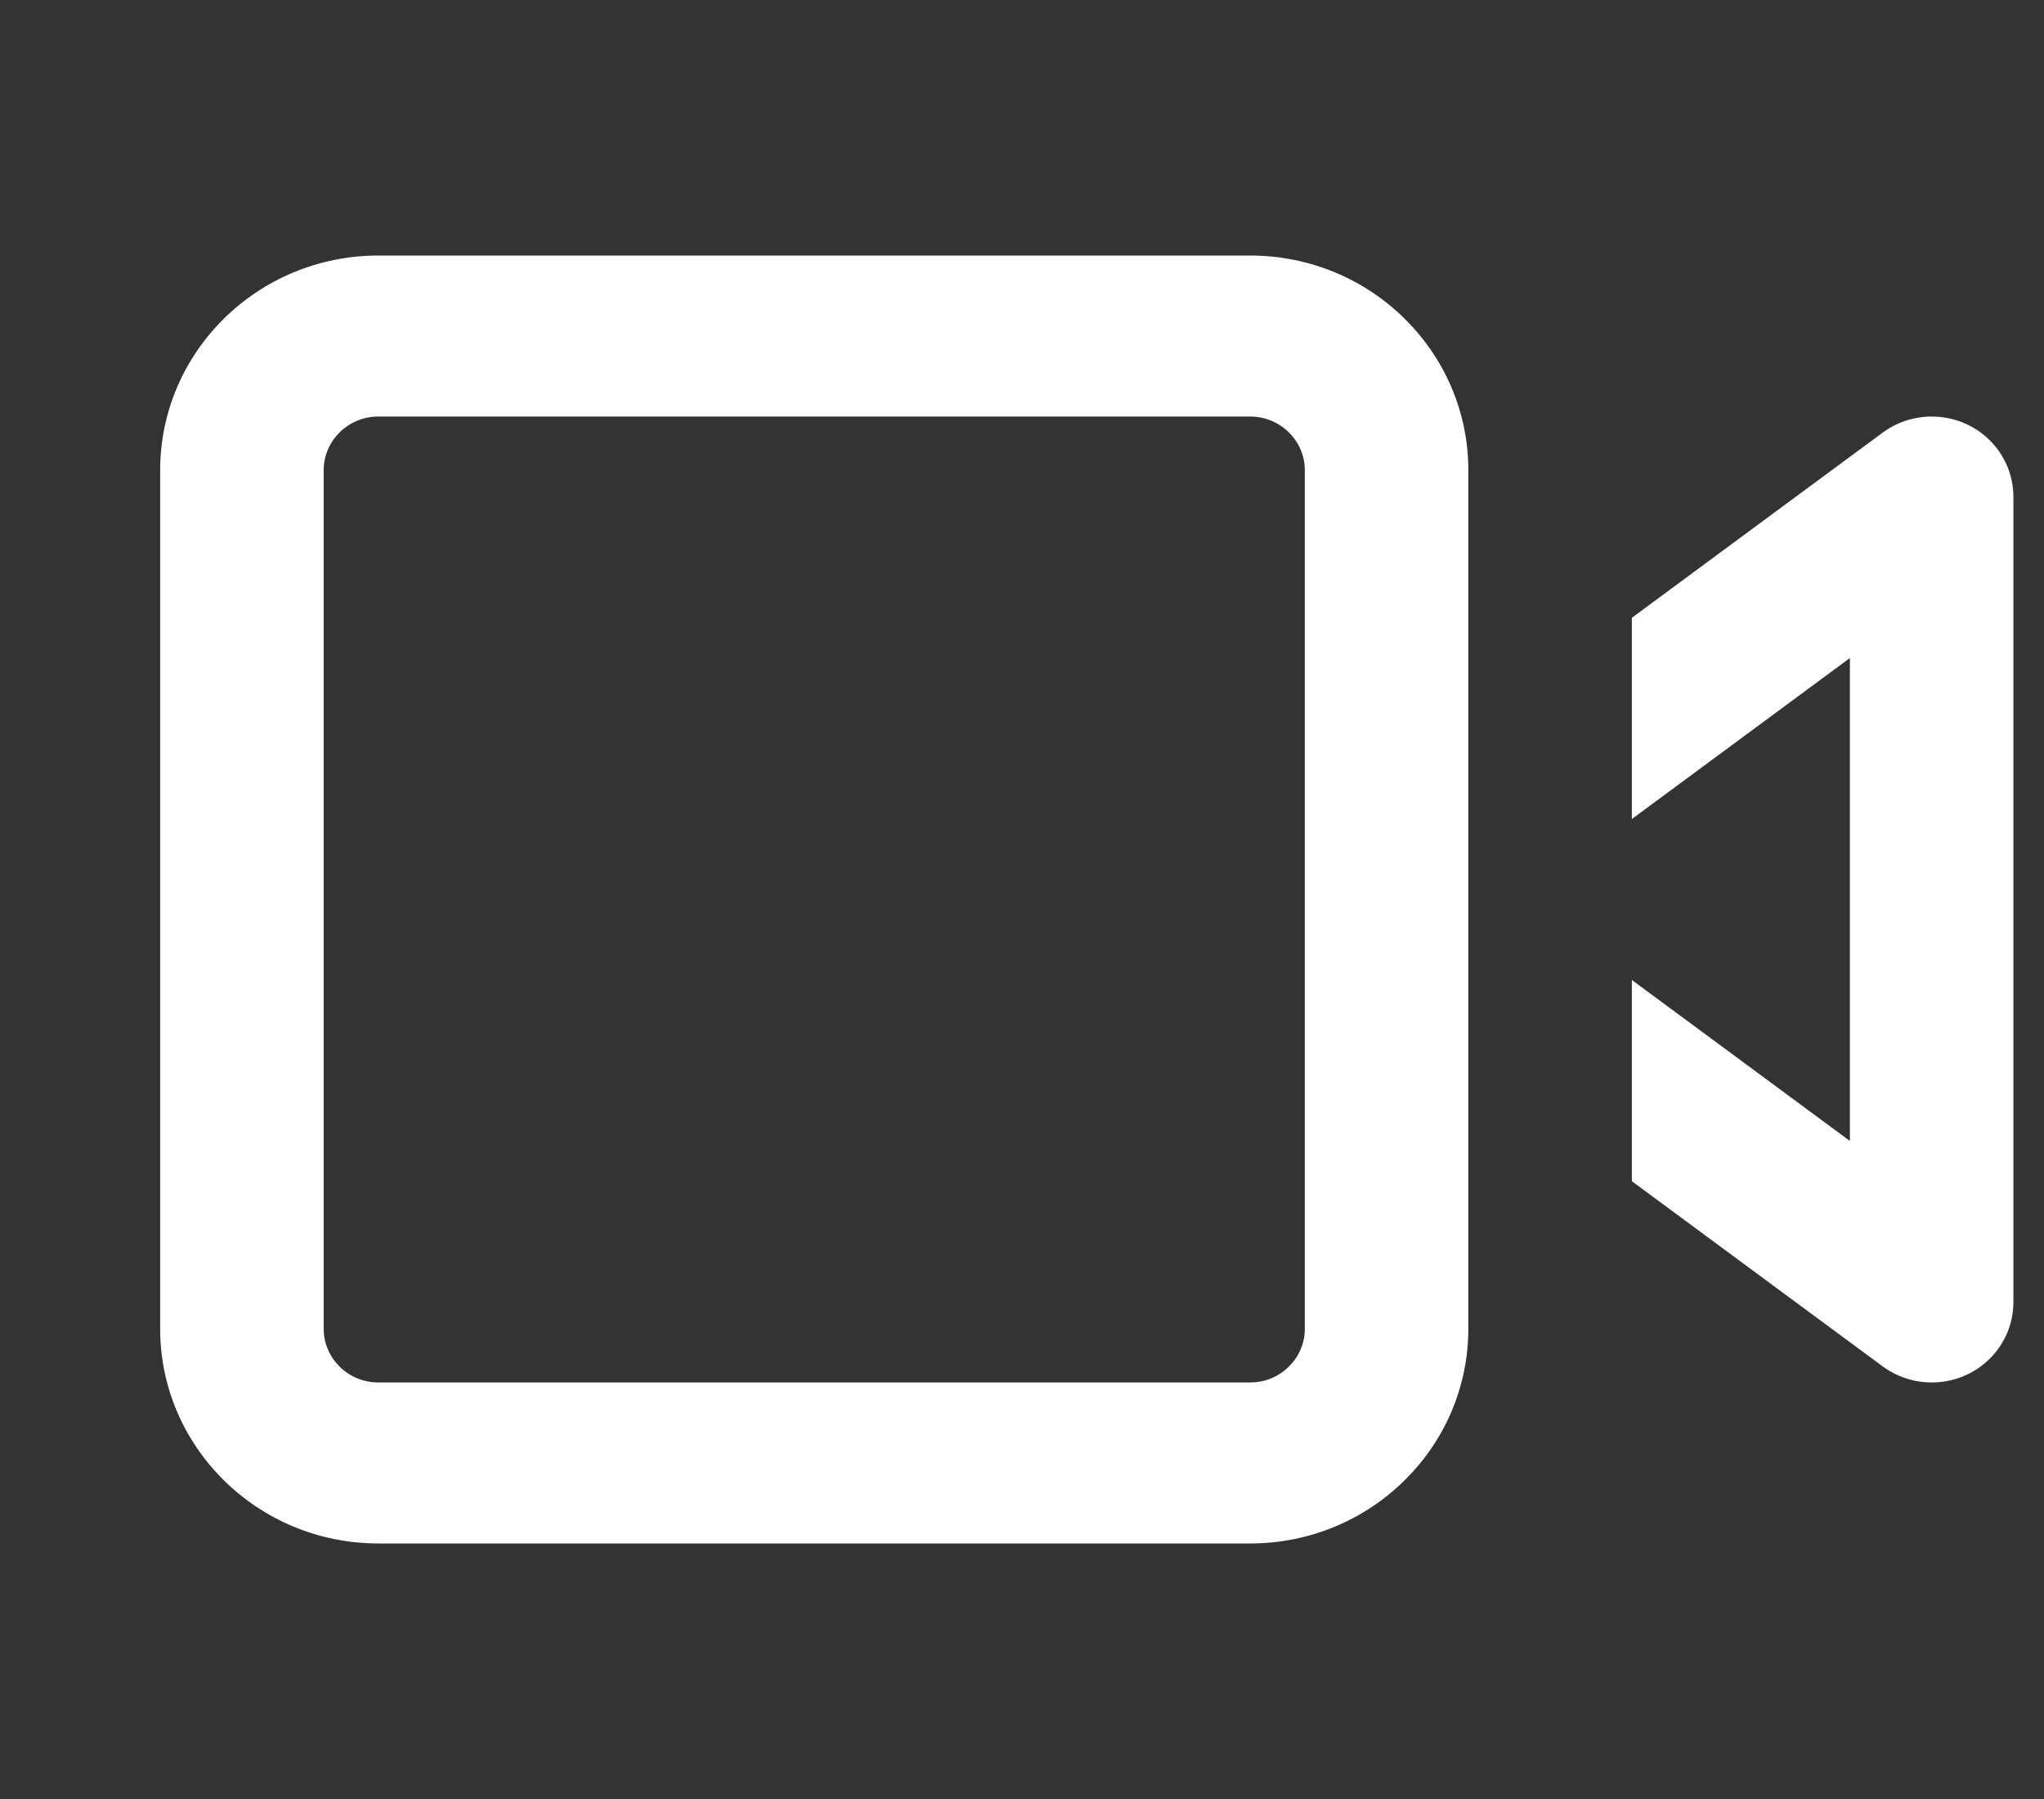 <svg xmlns="http://www.w3.org/2000/svg" width="25" height="22" viewBox="0 0 25 22" fill="none">
    <rect x="0" y="0" width="25" height="22" fill="#333333" stroke="none"/>
    <g clip-path="url(#clip0_670_1312)">
        <path d="M4.626 5.094C4.259 5.094 3.959 5.389 3.959 5.75V16.25C3.959 16.611 4.259 16.906 4.626 16.906H15.292C15.659 16.906 15.959 16.611 15.959 16.25V5.75C15.959 5.389 15.659 5.094 15.292 5.094H4.626ZM1.959 5.75C1.959 4.302 3.155 3.125 4.626 3.125H15.292C16.763 3.125 17.959 4.302 17.959 5.75V16.25C17.959 17.698 16.763 18.875 15.292 18.875H4.626C3.155 18.875 1.959 17.698 1.959 16.25V5.75ZM23.026 5.291C23.201 5.163 23.409 5.094 23.626 5.094C24.18 5.094 24.626 5.533 24.626 6.078V15.922C24.626 16.467 24.18 16.906 23.626 16.906C23.409 16.906 23.201 16.837 23.026 16.709L19.959 14.445V11.984L22.626 13.953V8.047L19.959 10.016V7.555L23.026 5.291Z" fill="white"/>
    </g>
    <defs>
        <clipPath id="clip0_670_1312">
            <rect width="24" height="21" fill="white" transform="translate(0.625 0.5)"/>
        </clipPath>
    </defs>
</svg>